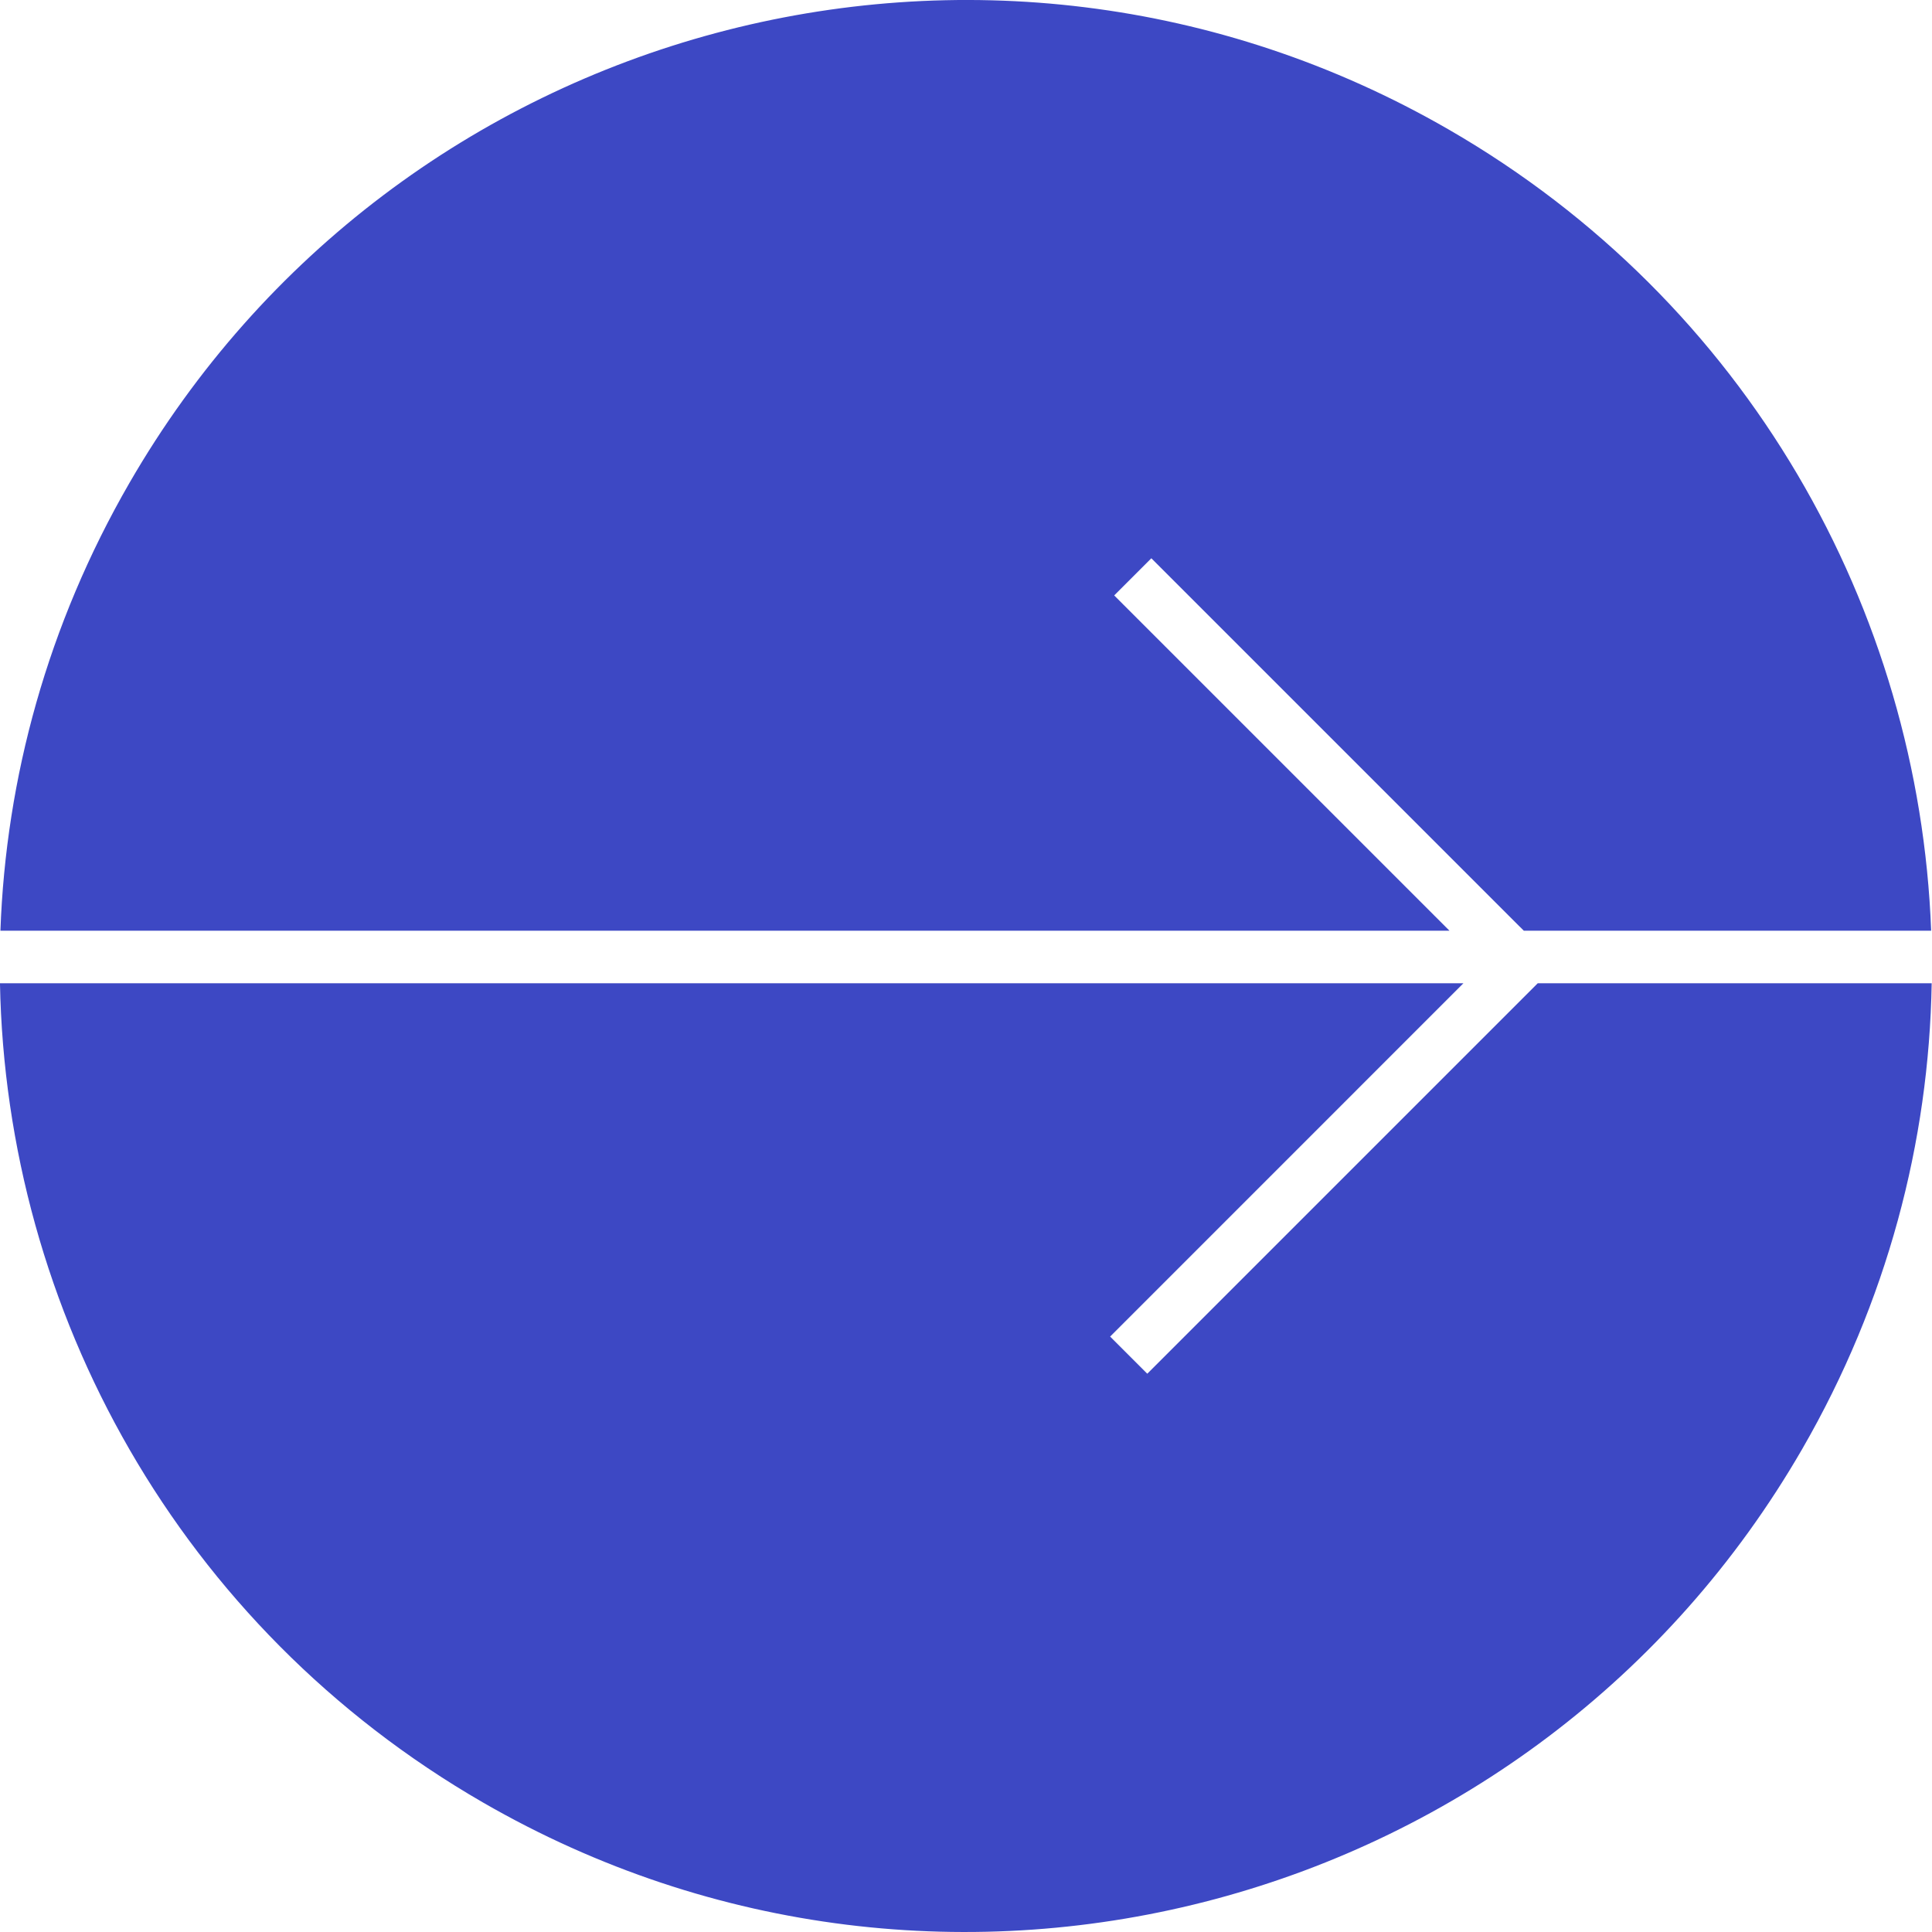 <?xml version="1.0" encoding="UTF-8"?> <svg xmlns="http://www.w3.org/2000/svg" width="148" height="148" viewBox="0 0 148 148" fill="none"> <path fill-rule="evenodd" clip-rule="evenodd" d="M36.992 138.075C72.38 158.507 117.63 146.382 138.062 110.994C144.565 99.73 147.77 87.466 147.976 75.322L117.798 75.322L87.887 105.233L85.041 102.387L112.105 75.322L-0.002 75.322C0.47 100.4 13.686 124.62 36.992 138.075ZM0.032 71.297C0.449 59.605 3.653 47.843 9.91 37.005C30.341 1.617 75.592 -10.507 110.98 9.924C133.858 23.132 147.013 46.713 147.935 71.297L116.732 71.297L116.431 70.996L116.429 70.998L88.198 42.767L85.352 45.613L111.036 71.297L0.032 71.297Z" fill="#3D48C4"></path> </svg> 